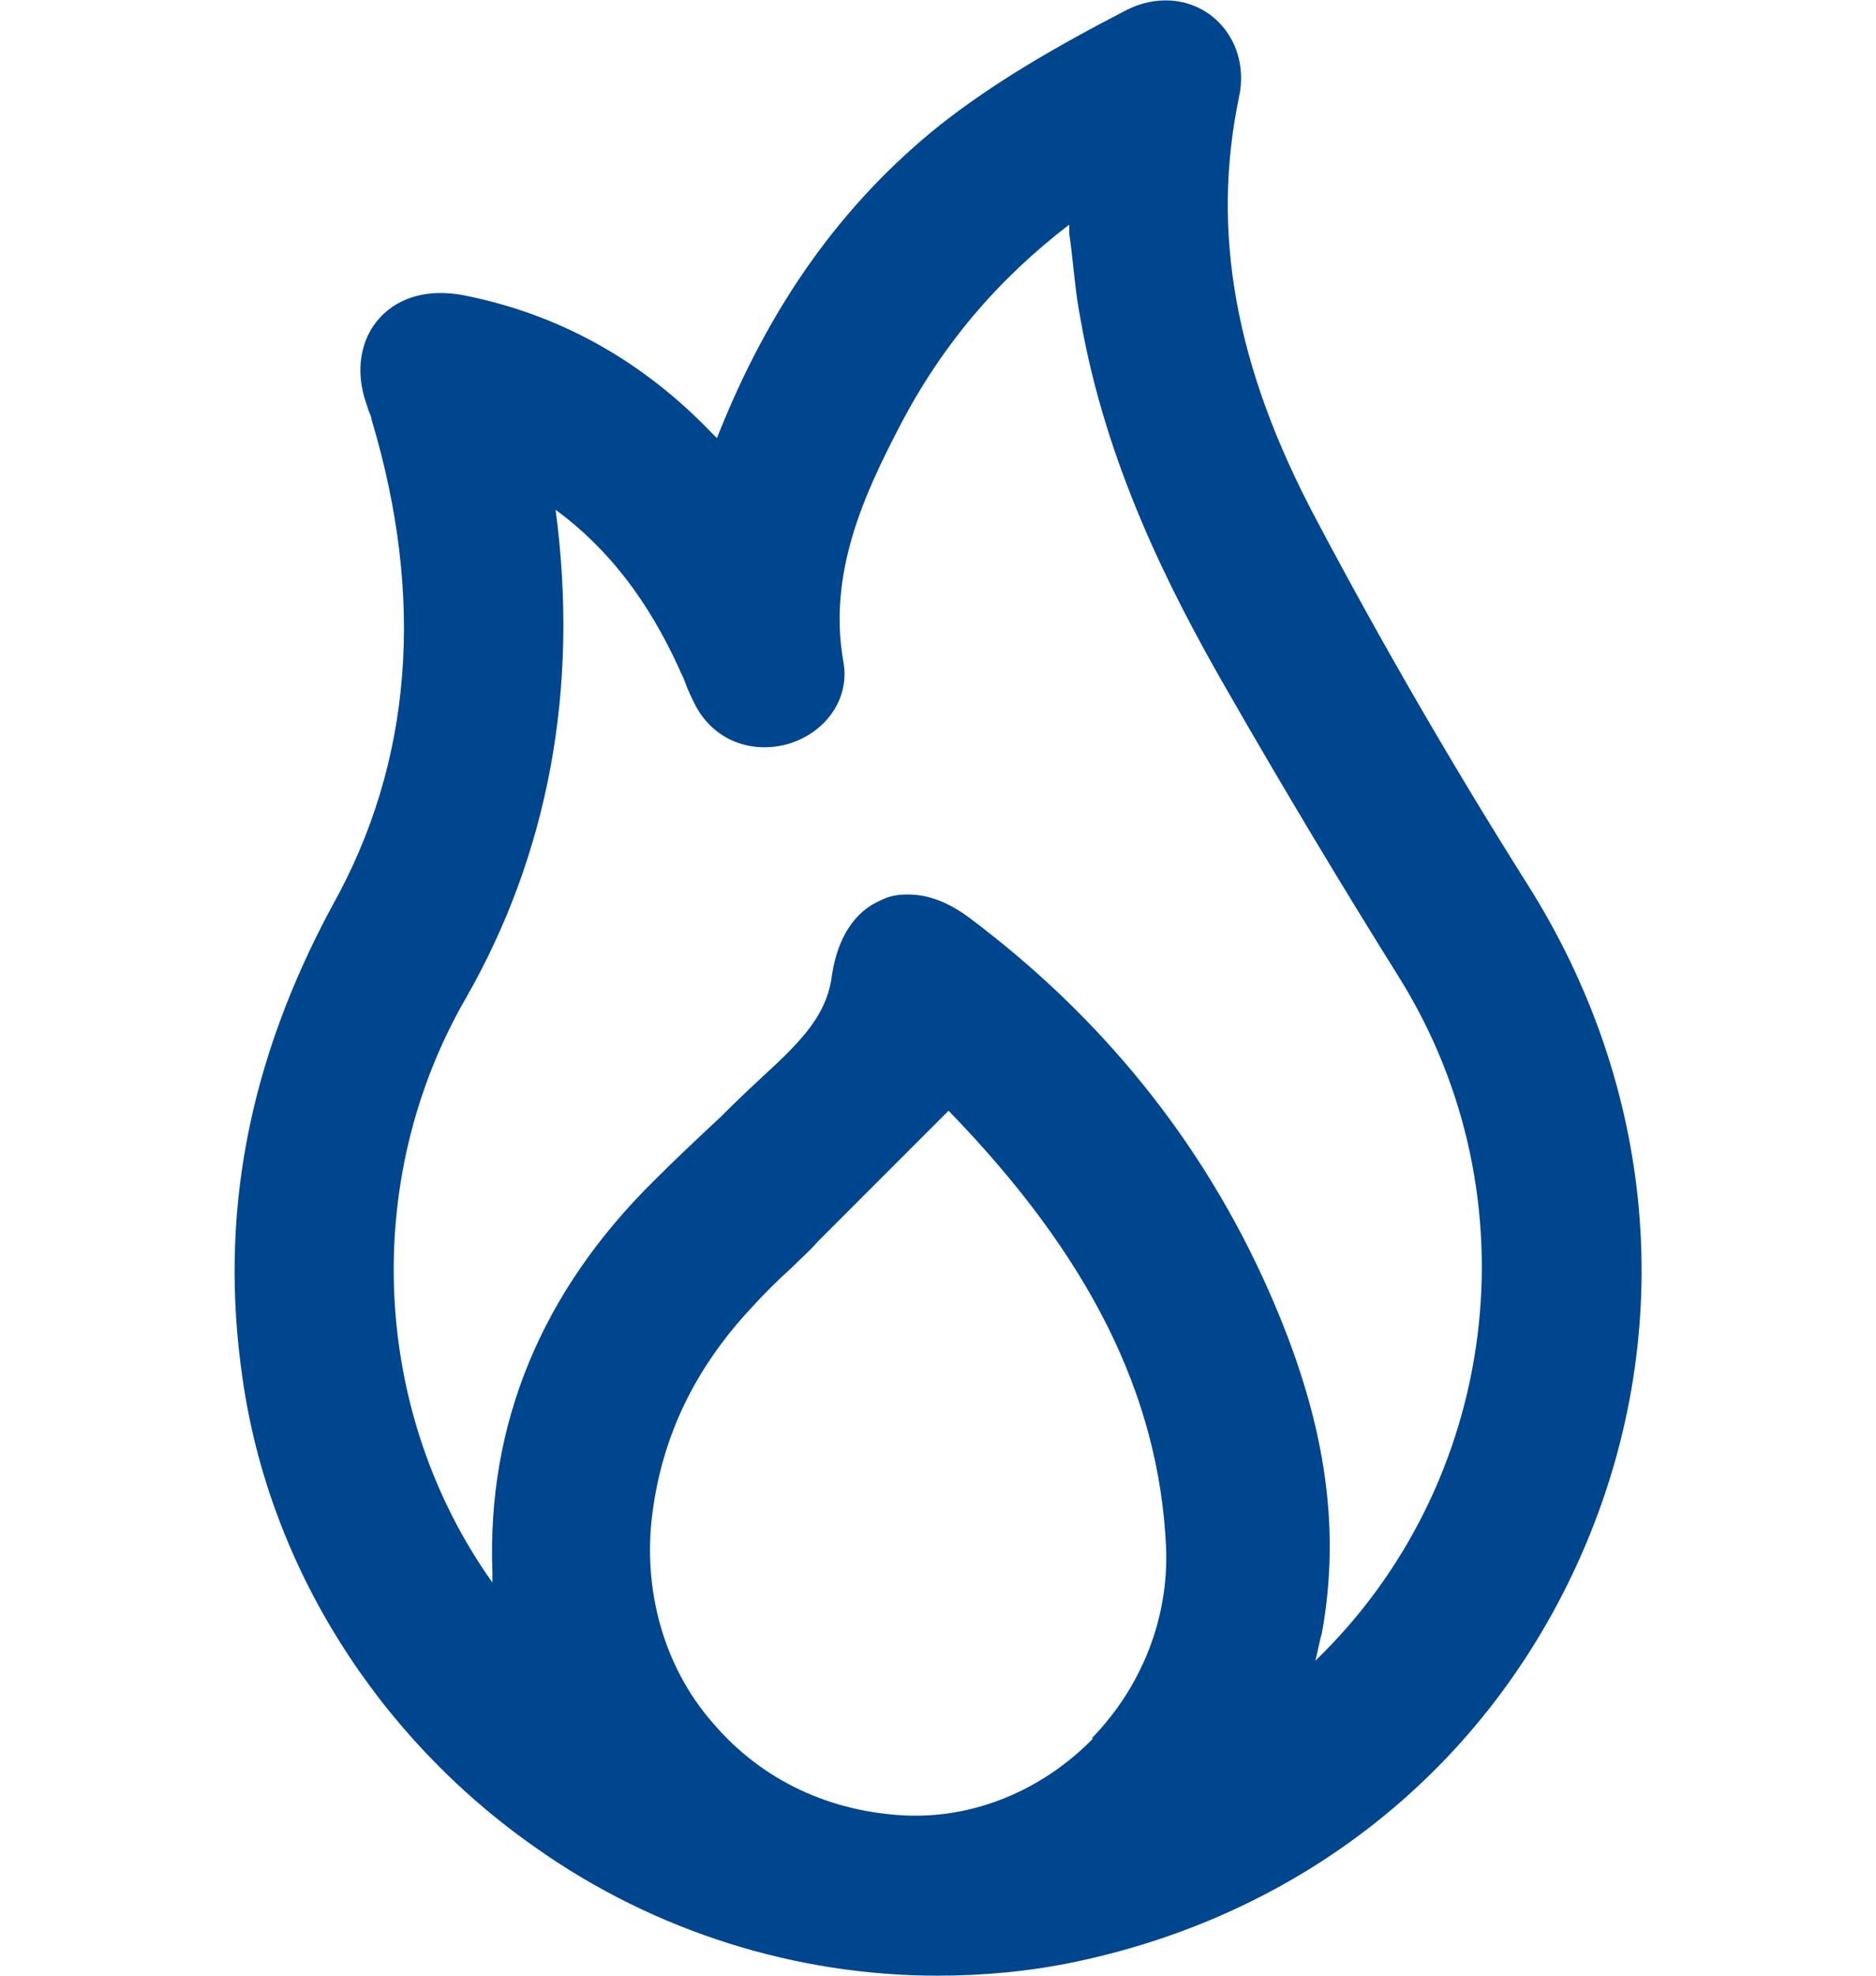 <svg width="19" height="20" viewBox="0 0 19 20" fill="none" xmlns="http://www.w3.org/2000/svg">
<g clip-path="url(#clip0_6225_34873)">
<path d="M15.463 8.941C14.71 7.747 13.985 6.496 13.331 5.259C12.506 3.71 12.265 2.345 12.549 0.981C12.62 0.654 12.506 0.341 12.265 0.156C12.023 -0.028 11.696 -0.043 11.412 0.1C10.673 0.483 10.062 0.839 9.521 1.265C8.526 2.061 7.787 3.099 7.261 4.435C7.247 4.421 7.219 4.392 7.204 4.378C6.494 3.639 5.641 3.17 4.674 2.985C4.347 2.928 4.049 2.999 3.85 3.213C3.651 3.426 3.594 3.753 3.708 4.08L3.736 4.165C3.736 4.165 3.764 4.222 3.764 4.25C4.305 6.055 4.177 7.719 3.366 9.168C2.514 10.746 2.215 12.31 2.457 13.959C2.727 15.849 3.821 17.584 5.428 18.706C6.636 19.559 8.071 20 9.493 20C9.962 20 10.431 19.957 10.9 19.858C13.26 19.36 15.136 17.825 16.06 15.636C16.984 13.447 16.771 11.002 15.463 8.941ZM11.071 17.598C10.587 18.095 9.934 18.38 9.28 18.38C9.251 18.38 9.237 18.38 9.209 18.38C8.413 18.351 7.716 18.024 7.219 17.441C6.721 16.873 6.508 16.091 6.607 15.323C6.707 14.542 7.034 13.859 7.602 13.248C7.73 13.106 7.872 12.964 8.015 12.836C8.1 12.751 8.199 12.665 8.285 12.566C8.697 12.153 9.109 11.741 9.536 11.315L9.607 11.244C11.028 12.708 11.739 14.115 11.81 15.665C11.838 16.375 11.568 17.072 11.056 17.598H11.071ZM13.317 16.83C13.345 16.731 13.359 16.631 13.388 16.532C13.587 15.437 13.416 14.343 12.848 13.063C12.18 11.556 11.156 10.291 9.806 9.282C9.592 9.126 9.393 9.055 9.194 9.055C9.095 9.055 9.01 9.069 8.924 9.112C8.654 9.225 8.484 9.495 8.427 9.865C8.384 10.22 8.185 10.462 7.872 10.761C7.673 10.945 7.474 11.13 7.29 11.315C7.062 11.528 6.849 11.727 6.622 11.954C5.484 13.078 4.93 14.414 4.987 15.92C4.987 15.949 4.987 15.977 4.987 16.02C3.764 14.3 3.651 11.954 4.717 10.107C5.555 8.643 5.868 6.965 5.627 5.16C6.167 5.558 6.565 6.084 6.877 6.766C6.892 6.809 6.92 6.851 6.934 6.894C6.963 6.979 7.005 7.065 7.048 7.15C7.233 7.491 7.602 7.633 7.972 7.534C8.37 7.42 8.612 7.065 8.541 6.695C8.384 5.8 8.754 5.004 9.109 4.321C9.536 3.497 10.104 2.829 10.829 2.274V2.36C10.872 2.658 10.886 2.942 10.943 3.227C11.199 4.705 11.852 5.984 12.407 6.951C13.018 8.017 13.601 8.984 14.169 9.893C15.563 12.125 15.179 15.025 13.317 16.816V16.83Z" fill="#00468E"/>
</g>
<defs>
<clipPath id="clip0_6225_34873">
<rect width="14.257" height="20" fill="white" transform="translate(2.371)"/>
</clipPath>
</defs>
</svg>
